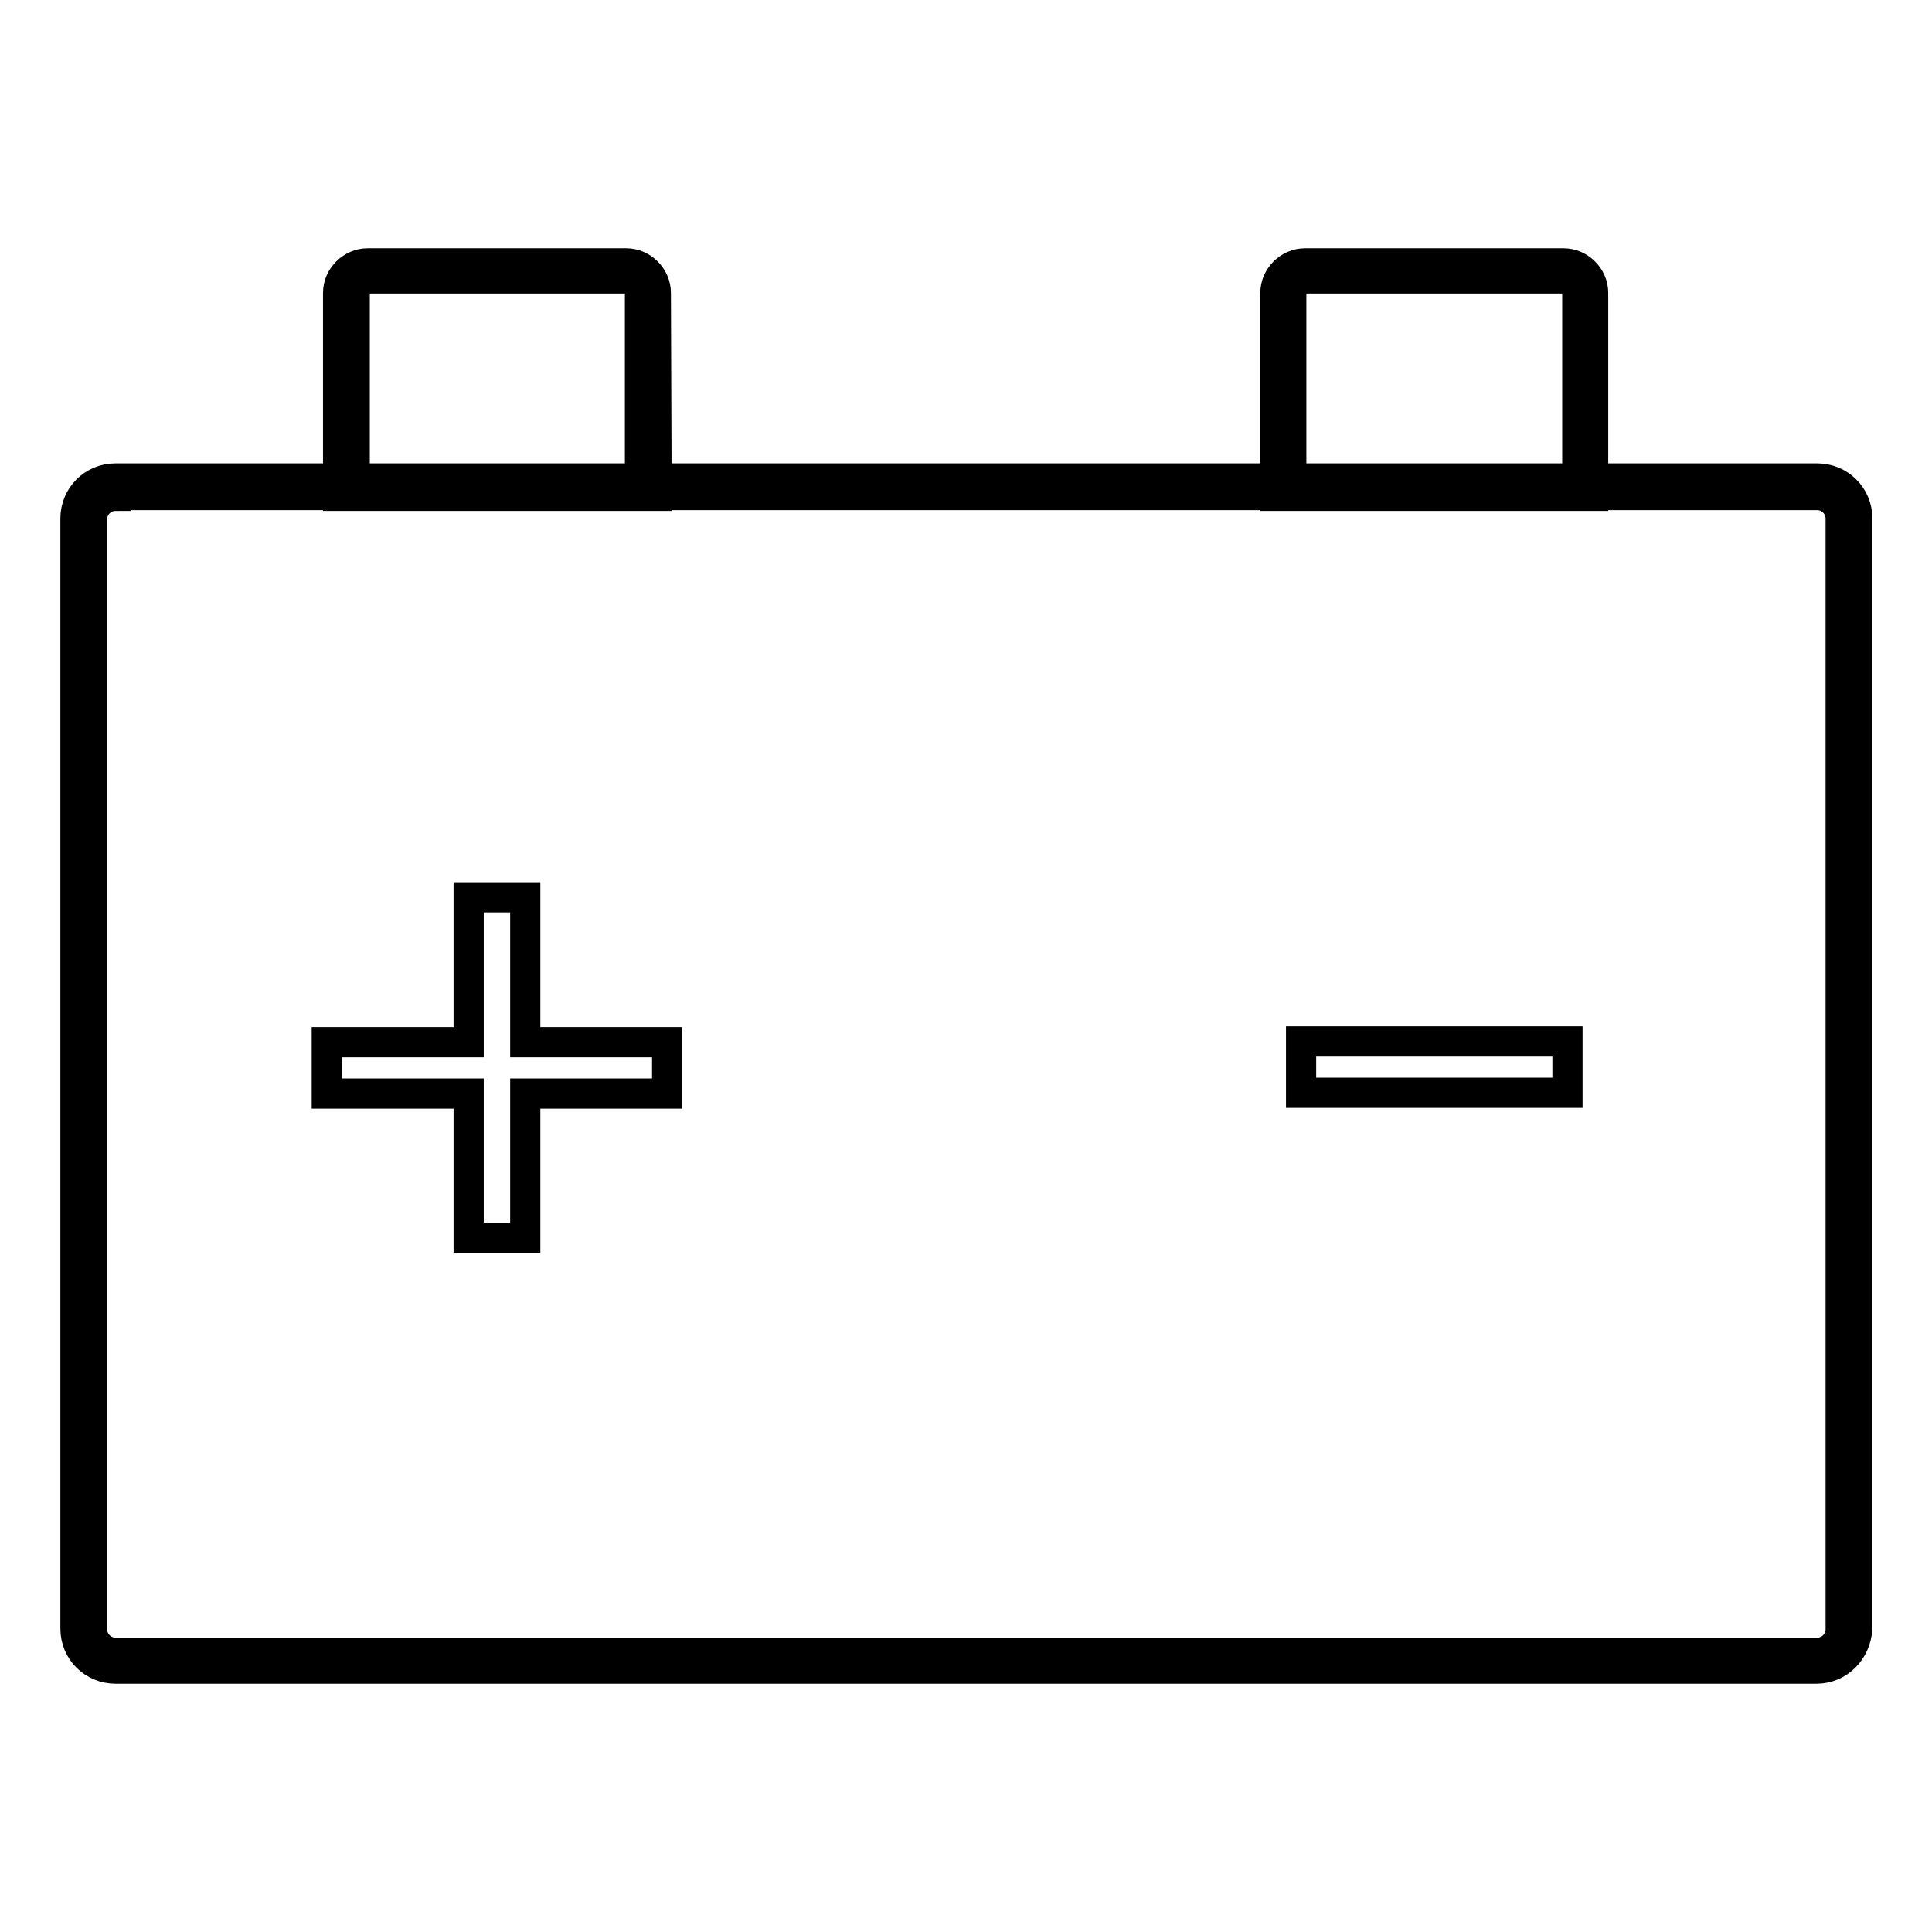<?xml version="1.0" encoding="utf-8"?>
<!-- Svg Vector Icons : http://www.onlinewebfonts.com/icon -->
<!DOCTYPE svg PUBLIC "-//W3C//DTD SVG 1.1//EN" "http://www.w3.org/Graphics/SVG/1.1/DTD/svg11.dtd">
<svg version="1.1" xmlns="http://www.w3.org/2000/svg" xmlns:xlink="http://www.w3.org/1999/xlink" x="0px" y="0px" viewBox="0 0 256 256" enable-background="new 0 0 256 256" xml:space="preserve">
<g> <path stroke-width="4" fill-opacity="0" stroke="#000000"  d="M240.7,221.1H15.3c-2.9,0-5.3-2.3-5.3-5.3V68.7c0-2.9,2.3-5.3,5.3-5.3h225.5c2.9,0,5.3,2.3,5.3,5.3v147.1 C245.9,218.8,243.6,221.1,240.7,221.1L240.7,221.1z M15.3,65.7c-1.7,0-3.1,1.4-3.1,3.1v147.1c0,1.7,1.4,3.1,3.1,3.1h225.5 c1.7,0,3.1-1.4,3.1-3.1V68.7c0-1.7-1.4-3.1-3.1-3.1H15.3z"/> <path stroke-width="4" fill-opacity="0" stroke="#000000"  d="M87,65.7H44.8V38.8c0-2.1,1.8-3.9,3.9-3.9H83c2.1,0,3.9,1.8,3.9,3.9L87,65.7L87,65.7z M47,63.5h37.8V38.7 c0-1-0.8-1.8-1.8-1.8H48.8c-1,0-1.8,0.8-1.8,1.8V63.5z M211.1,65.7H169V38.8c0-2.1,1.8-3.9,3.9-3.9h34.3c2.1,0,3.9,1.8,3.9,3.9 L211.1,65.7L211.1,65.7z M171.2,63.5H209V38.7c0-1-0.8-1.8-1.8-1.8h-34.3c-1,0-1.8,0.8-1.8,1.8V63.5z M69.6,118.9v19.2h18.8v6.8 H69.6V164h-7.5v-19.1H43.3v-6.8h18.8v-19.2H69.6z M172.4,138h35.3v6.8h-35.3V138z"/></g>
</svg>